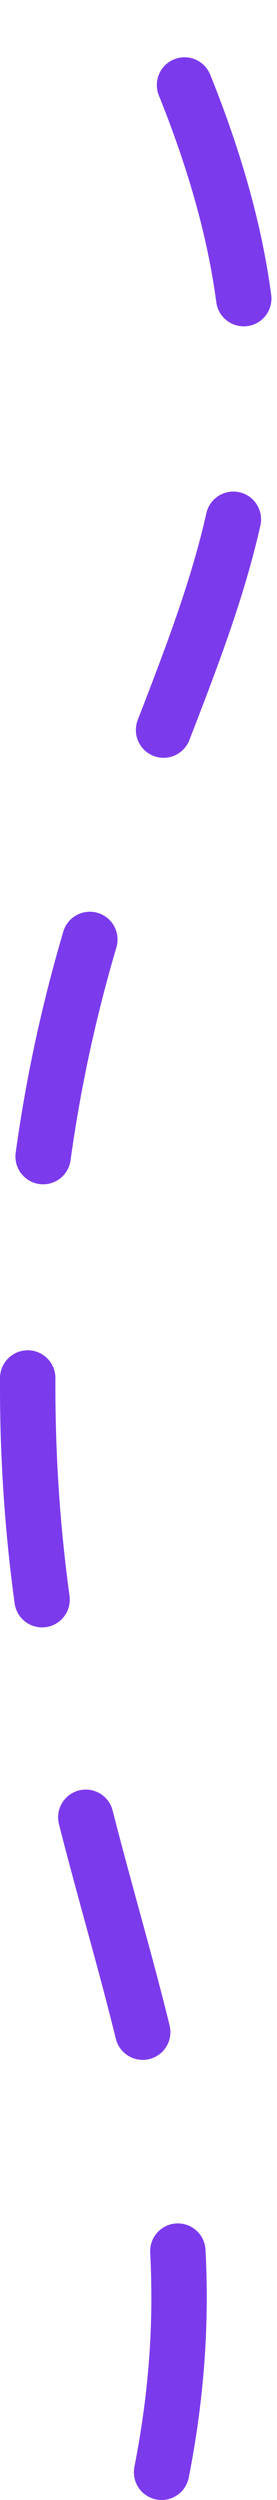 <svg xmlns="http://www.w3.org/2000/svg" fill="none" viewBox="0 0 10 90" height="90" width="10">
<path stroke-dasharray="8 8" stroke-linecap="round" stroke-width="2" stroke="#7C3AED" d="M5.833 89C8.927 73.288 -0.445 66.105 1.194 45.006C2.834 23.907 14.543 20.201 5.774 1"></path>
</svg>
